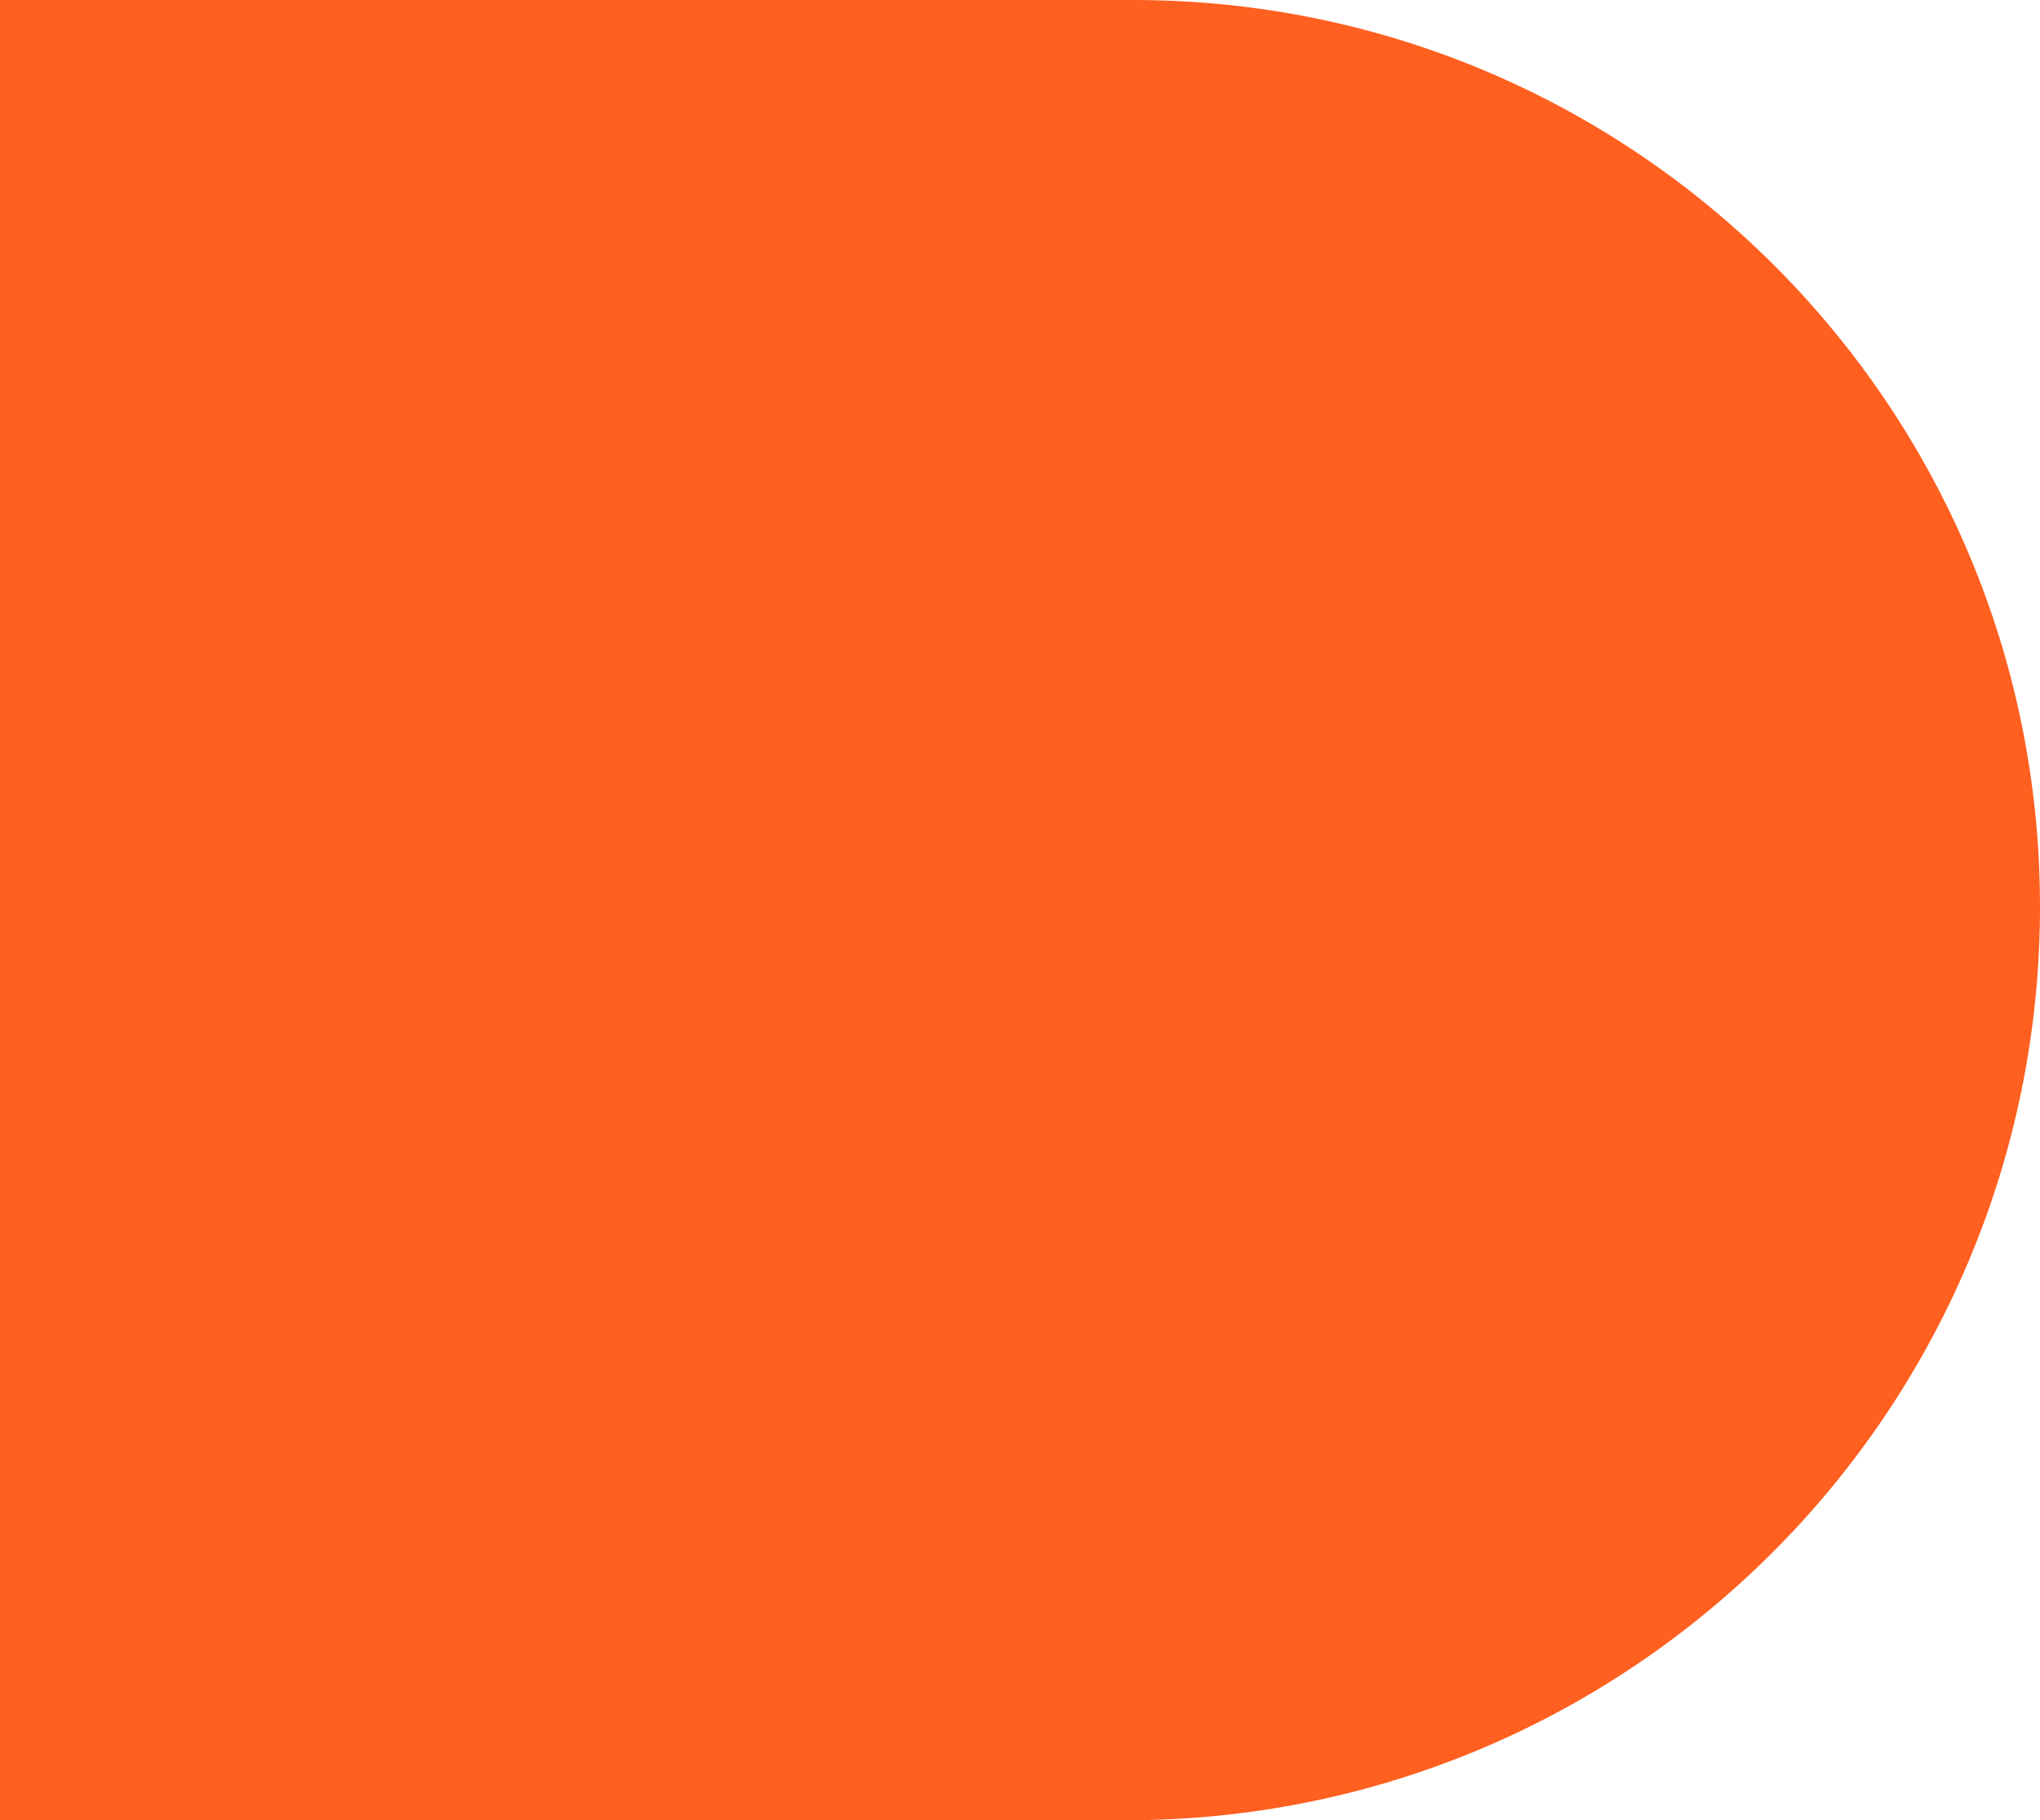 <svg xmlns="http://www.w3.org/2000/svg" width="521" height="465.01" viewBox="0 0 521 465.01">
  <path id="Path_2736" data-name="Path 2736" d="M404.075,60.2H114.685v465.01h287.6c128.9,0,233.4-104.5,233.4-233.4,0-127.918-103.7-231.61-231.61-231.61" transform="translate(-114.686 -60.199)" fill="#ff5f1f"/>
</svg>
